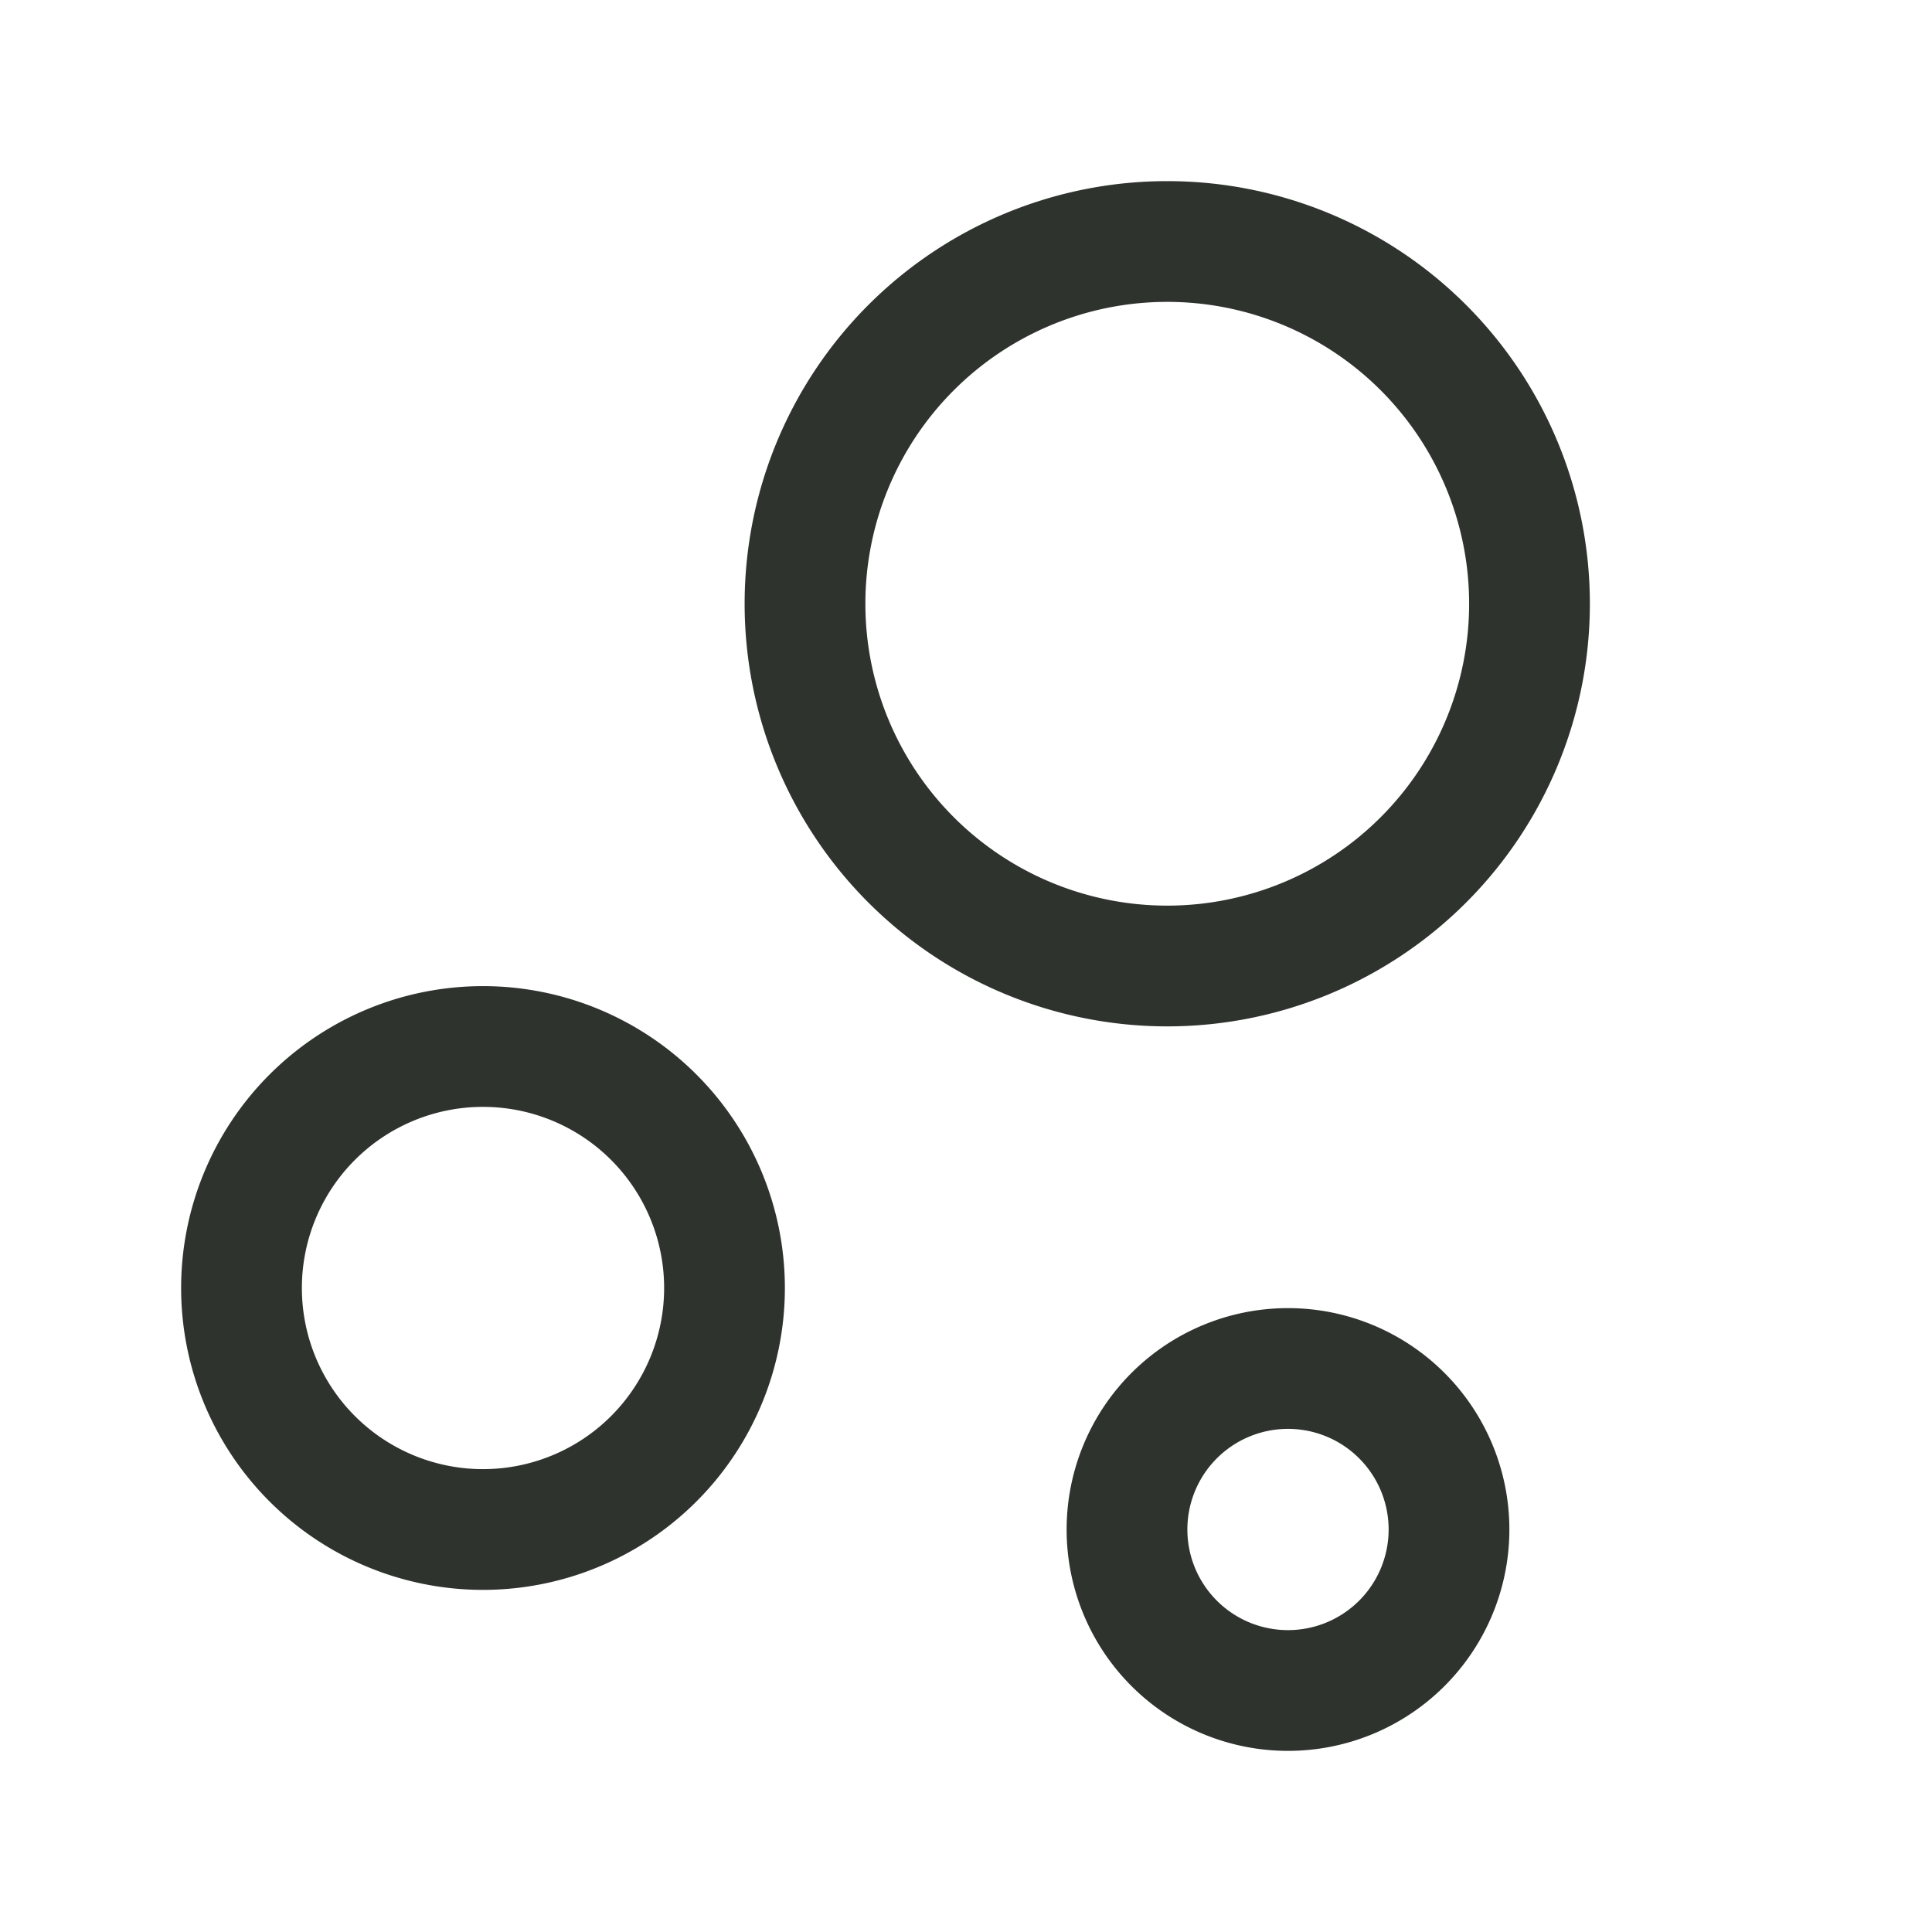 <svg xmlns="http://www.w3.org/2000/svg" width="28" height="28" viewBox="0 0 24 24" fill="none" stroke="#2e332e" stroke-width="1.5" stroke-linecap="round" stroke-linejoin="round" class="tabler-icon tabler-icon-chart-bubble"><path d="M6 16m-3 0a3 3 0 1 0 6 0a3 3 0 1 0 -6 0"></path><path d="M16 19m-2 0a2 2 0 1 0 4 0a2 2 0 1 0 -4 0"></path><path d="M14.5 7.5m-4.5 0a4.5 4.5 0 1 0 9 0a4.5 4.5 0 1 0 -9 0"></path></svg>